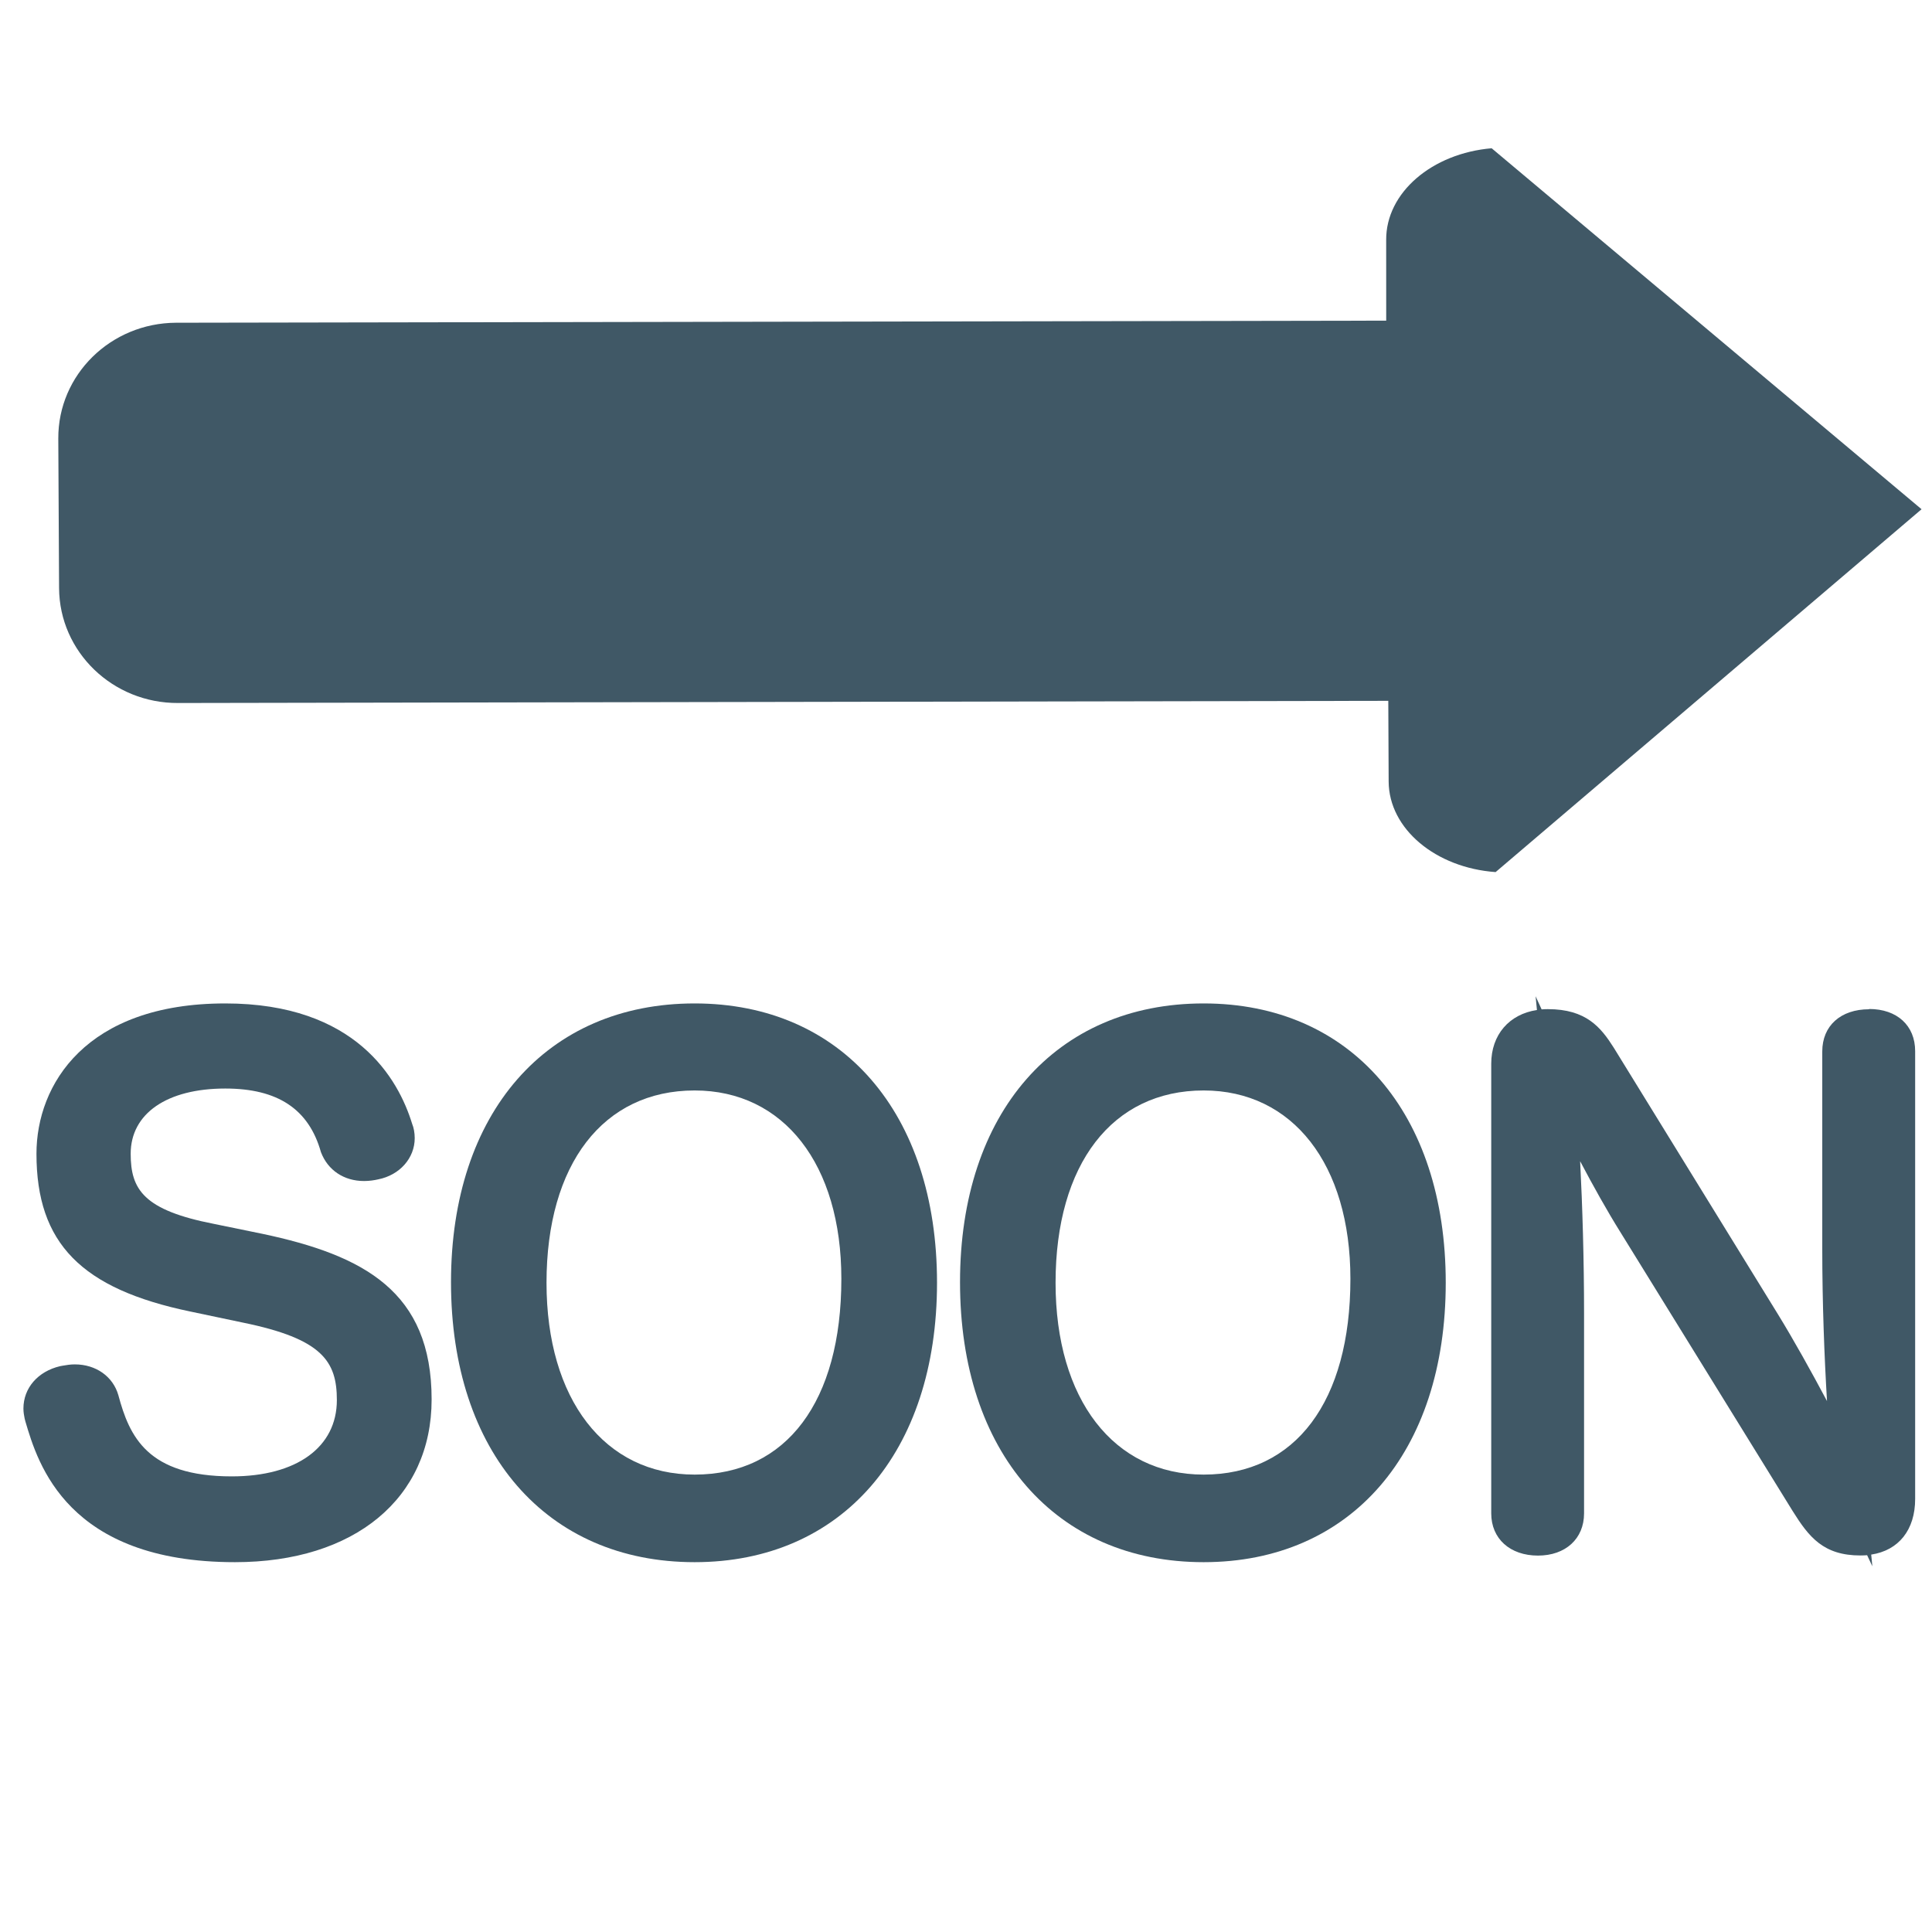 <svg xmlns="http://www.w3.org/2000/svg" viewBox="0 0 64 64" enable-background="new 0 0 64 64"><g fill="#405866"><path d="m49.41 4.909l14.244 11.96-14.11 12.02c-1.978-.141-3.535-1.427-3.543-2.999l-.012-2.674-40.09.072c-2.163.011-3.93-1.691-3.942-3.805l-.026-4.958c-.008-2.113 1.737-3.823 3.899-3.834l40.09-.069-.001-2.67c-.012-1.572 1.523-2.876 3.5-3.041l0 0"/><path d="m8.688 40.871l-1.6-.328c-2.333-.455-2.759-1.14-2.759-2.323 0-1.333 1.201-2.161 3.134-2.161 1.731 0 2.766.677 3.168 2.106.228.602.764.958 1.429.958.181 0 .346-.027.467-.055.713-.14 1.211-.703 1.211-1.365 0-.174-.032-.35-.085-.474-.457-1.49-1.865-3.989-6.19-3.989-4.617 0-6.255 2.685-6.255 4.979 0 2.963 1.483 4.479 5.111 5.23l1.733.365c2.627.537 3.107 1.284 3.107 2.566 0 1.559-1.332 2.527-3.481 2.527-2.798 0-3.391-1.325-3.757-2.689-.177-.62-.743-1.021-1.443-1.021-.145 0-.266.02-.405.044l-.082.015c-.738.174-1.215.725-1.215 1.404 0 .125.021.23.04.329l.025.098c.412 1.395 1.381 4.662 6.944 4.662 3.959 0 6.513-2.115 6.513-5.391 0-3.571-2.238-4.774-5.61-5.487"/><path d="m23.01 33.24c-4.902 0-8.07 3.623-8.07 9.233 0 5.636 3.166 9.276 8.07 9.276 4.874 0 8.03-3.633 8.03-9.256 0-5.623-3.152-9.253-8.03-9.253m0 15.608c-2.979 0-4.906-2.494-4.906-6.354 0-3.932 1.879-6.371 4.906-6.371 2.955 0 4.861 2.451 4.861 6.241 0 4.058-1.816 6.484-4.861 6.484"/><path d="m39.872 33.24c-4.901 0-8.07 3.623-8.07 9.233 0 5.636 3.167 9.276 8.07 9.276 4.876 0 8.02-3.633 8.02-9.256 0-5.623-3.148-9.253-8.02-9.253m0 15.608c-2.98 0-4.905-2.494-4.905-6.354 0-3.932 1.879-6.371 4.905-6.371 2.952 0 4.862 2.451 4.862 6.241 0 4.058-1.819 6.484-4.862 6.484"/><path d="m61.916 33.433c-.943 0-1.551.549-1.551 1.397v6.542c0 1.798.07 3.595.157 5.04-.526-.988-1.11-2.037-1.624-2.873l-5.441-8.834c-.427-.674-.913-1.276-2.184-1.276-.071 0-.14.002-.205.008l-.199-.435.044.456c-.919.138-1.514.819-1.514 1.78v14.894c0 .84.622 1.399 1.549 1.399.914 0 1.526-.56 1.526-1.399v-6.625c0-1.766-.053-3.548-.13-5.04.429.813.898 1.653 1.317 2.323l5.723 9.265c.539.861 1.017 1.472 2.247 1.472.077 0 .149-.004.22-.009l.173.367-.038-.387c.909-.138 1.456-.817 1.456-1.844v-14.833c0-.849-.6-1.397-1.526-1.397"/></g></svg>